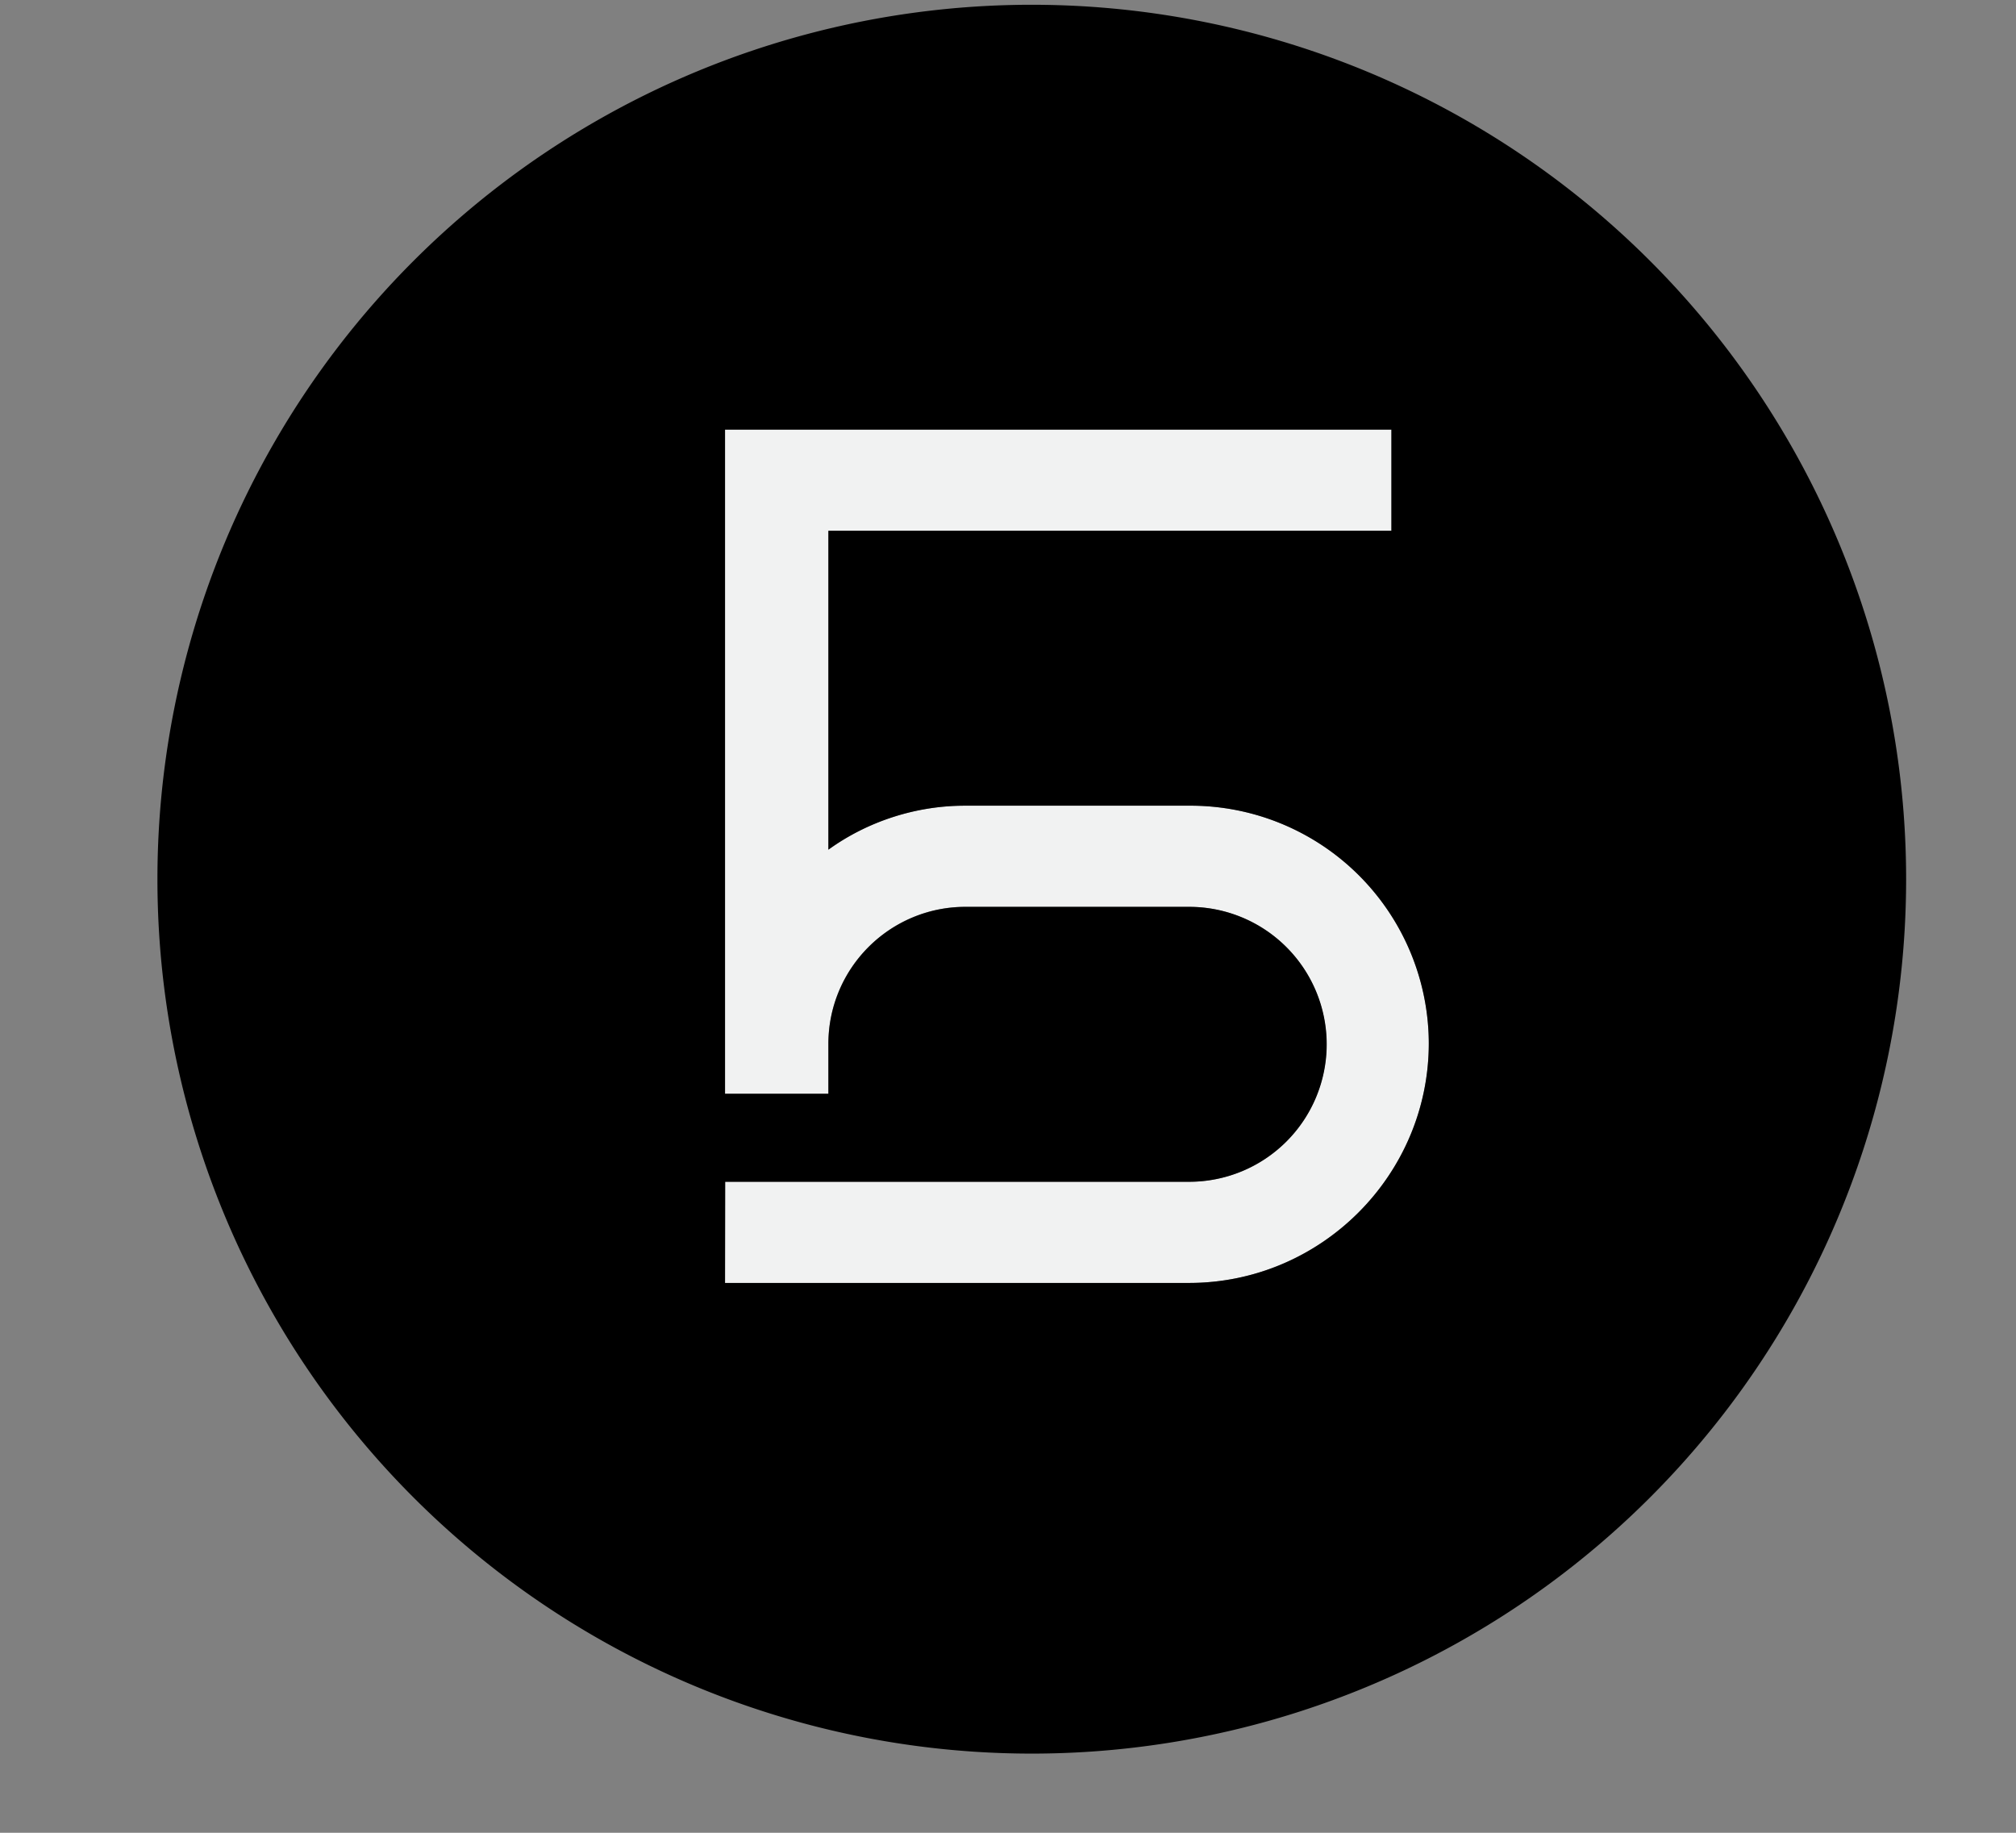 <svg xmlns="http://www.w3.org/2000/svg" width="11" height="10" fill="none"><rect width="100%" height="100%" fill="#808080" stroke="none"/><path fill="#F1F2F2" d="M7.796 5.692a1.3 1.3 0 0 0-1.308-1.296H5.264c-.264 0-.528.084-.744.24v-1.74h3.072v-.552H3.956v3.624h.564v-.276c0-.408.336-.744.744-.744h1.224a.75.75 0 1 1 0 1.5H3.956V7h2.532c.72 0 1.308-.588 1.308-1.308"/><path fill="#000" d="M5.624 9.568A4.77 4.77 0 1 0 5.635.026a4.77 4.77 0 0 0-.01 9.542m-1.668-3.12h2.532a.75.75 0 1 0 0-1.5H5.264a.748.748 0 0 0-.744.744v.276h-.564V2.344h3.636v.552H4.52v1.74c.216-.156.48-.24.744-.24h1.224a1.3 1.3 0 0 1 1.308 1.296C7.796 6.412 7.208 7 6.488 7H3.956z"/></svg>